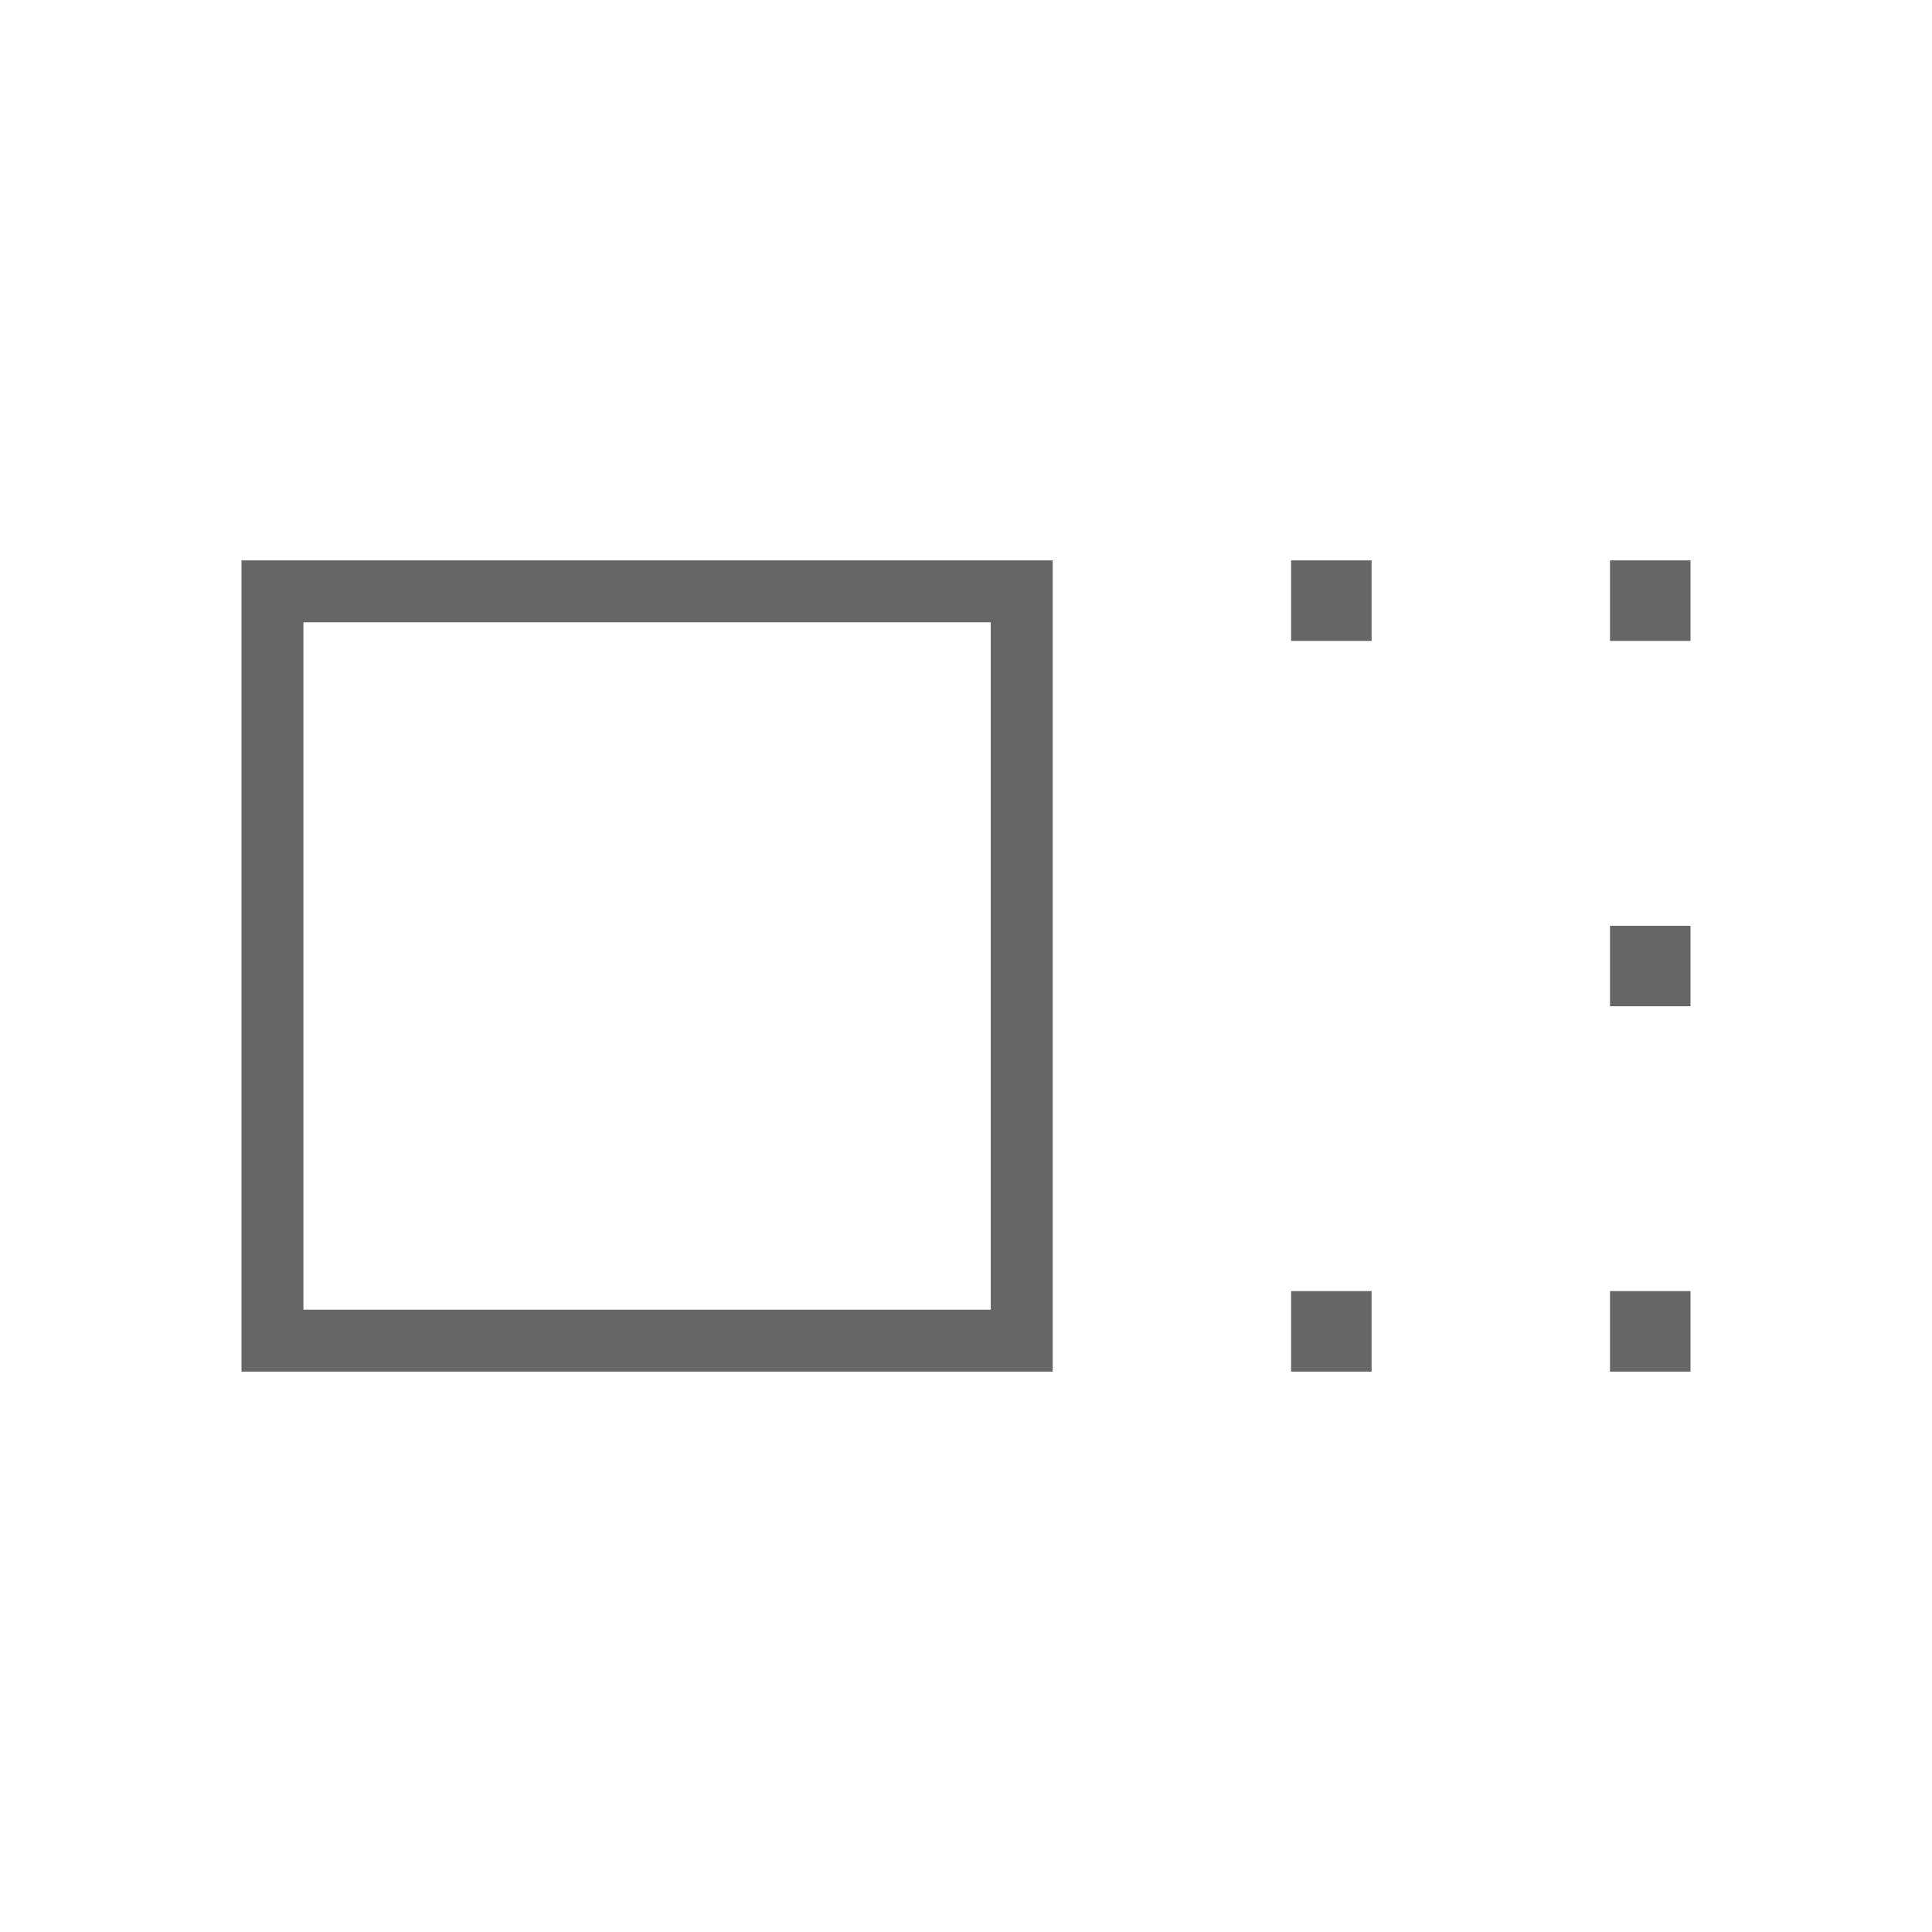 <svg xmlns="http://www.w3.org/2000/svg" height="48px" viewBox="0 -960 960 960" width="48px" fill="#666666"><path d="M120-278.46v-403.08h403.08v403.08H120Zm30.77-30.77h341.54v-341.54H150.77v341.54Zm490.77-332.31v-40h40v40h-40Zm0 363.08v-40h40v40h-40ZM800-641.54v-40h40v40h-40ZM800-460v-40h40v40h-40Zm0 181.54v-40h40v40h-40ZM321.54-480Z"/></svg>